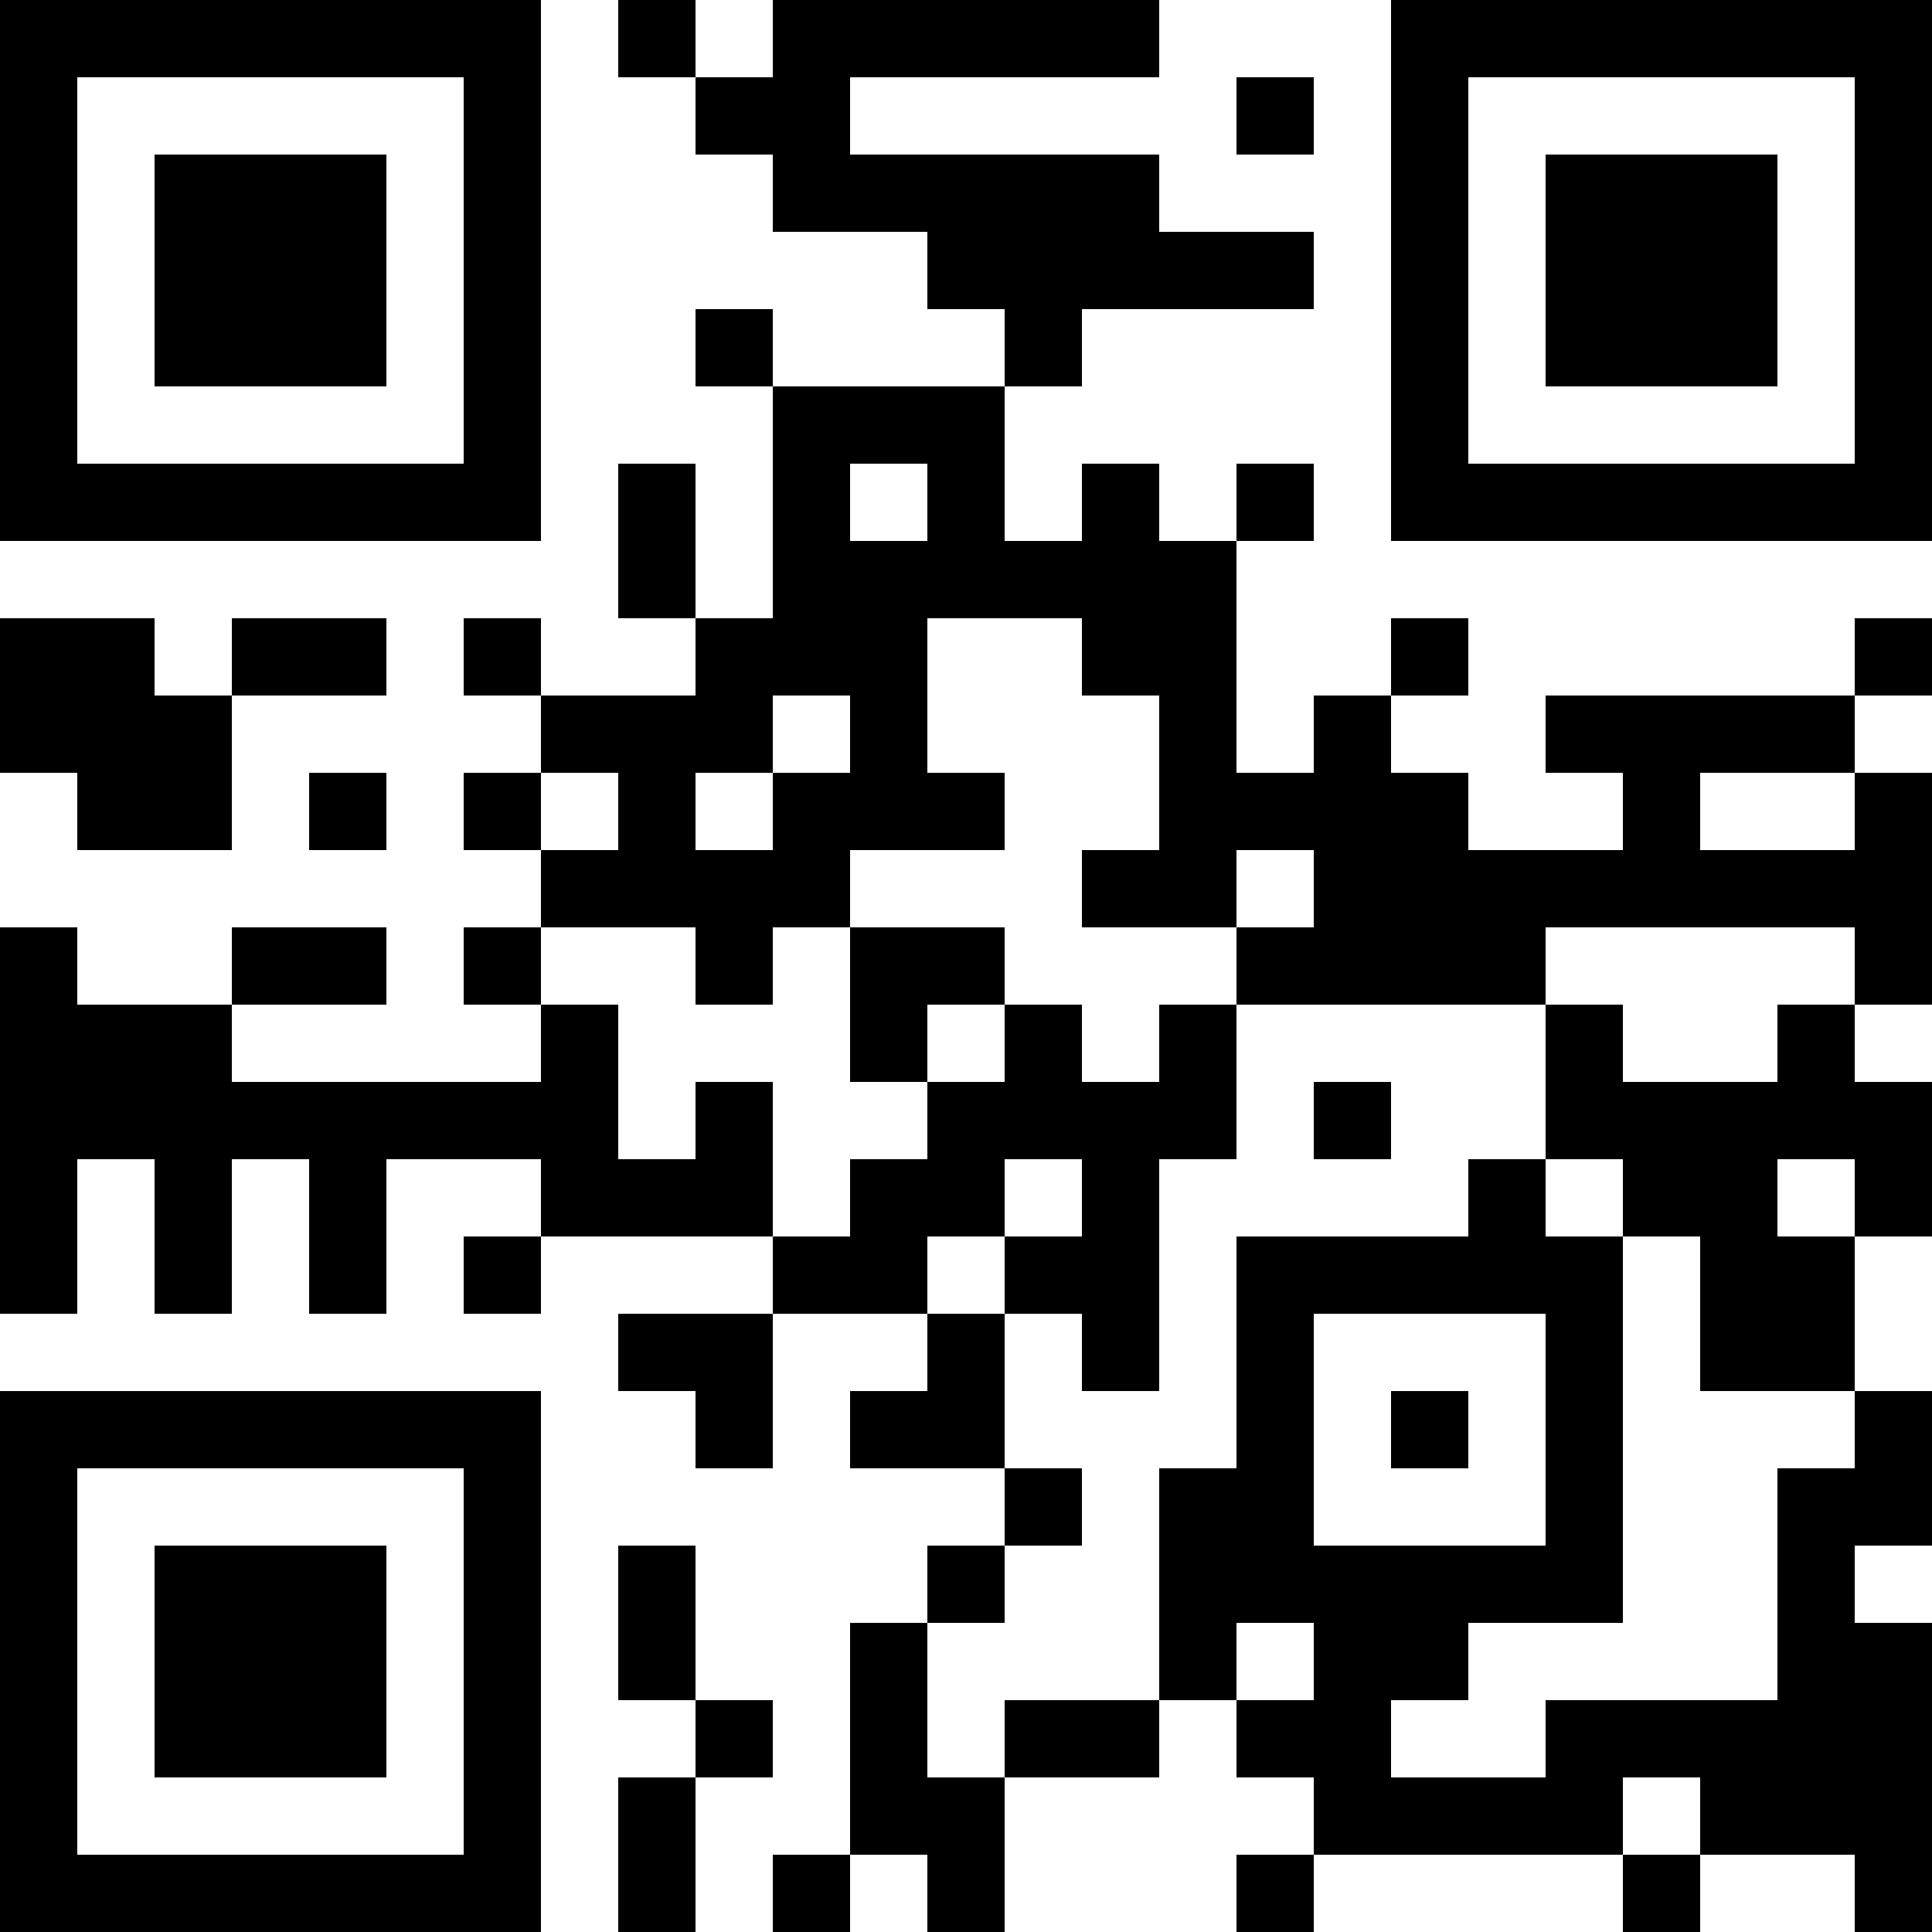 <?xml version="1.0" encoding="UTF-8"?>
<svg xmlns="http://www.w3.org/2000/svg" version="1.1" width="1000" height="1000" viewBox="0 0 1000 1000"><rect x="0" y="0" width="1000" height="1000" fill="#ffffff"/><g transform="scale(40)"><g transform="translate(0,0)"><path fill-rule="evenodd" d="M8 0L8 1L9 1L9 2L10 2L10 3L12 3L12 4L13 4L13 5L10 5L10 4L9 4L9 5L10 5L10 8L9 8L9 6L8 6L8 8L9 8L9 9L7 9L7 8L6 8L6 9L7 9L7 10L6 10L6 11L7 11L7 12L6 12L6 13L7 13L7 14L3 14L3 13L5 13L5 12L3 12L3 13L1 13L1 12L0 12L0 17L1 17L1 15L2 15L2 17L3 17L3 15L4 15L4 17L5 17L5 15L7 15L7 16L6 16L6 17L7 17L7 16L10 16L10 17L8 17L8 18L9 18L9 19L10 19L10 17L12 17L12 18L11 18L11 19L13 19L13 20L12 20L12 21L11 21L11 24L10 24L10 25L11 25L11 24L12 24L12 25L13 25L13 23L15 23L15 22L16 22L16 23L17 23L17 24L16 24L16 25L17 25L17 24L21 24L21 25L22 25L22 24L24 24L24 25L25 25L25 21L24 21L24 20L25 20L25 18L24 18L24 16L25 16L25 14L24 14L24 13L25 13L25 10L24 10L24 9L25 9L25 8L24 8L24 9L20 9L20 10L21 10L21 11L19 11L19 10L18 10L18 9L19 9L19 8L18 8L18 9L17 9L17 10L16 10L16 7L17 7L17 6L16 6L16 7L15 7L15 6L14 6L14 7L13 7L13 5L14 5L14 4L17 4L17 3L15 3L15 2L11 2L11 1L15 1L15 0L10 0L10 1L9 1L9 0ZM16 1L16 2L17 2L17 1ZM11 6L11 7L12 7L12 6ZM0 8L0 10L1 10L1 11L3 11L3 9L5 9L5 8L3 8L3 9L2 9L2 8ZM12 8L12 10L13 10L13 11L11 11L11 12L10 12L10 13L9 13L9 12L7 12L7 13L8 13L8 15L9 15L9 14L10 14L10 16L11 16L11 15L12 15L12 14L13 14L13 13L14 13L14 14L15 14L15 13L16 13L16 15L15 15L15 18L14 18L14 17L13 17L13 16L14 16L14 15L13 15L13 16L12 16L12 17L13 17L13 19L14 19L14 20L13 20L13 21L12 21L12 23L13 23L13 22L15 22L15 19L16 19L16 16L19 16L19 15L20 15L20 16L21 16L21 21L19 21L19 22L18 22L18 23L20 23L20 22L23 22L23 19L24 19L24 18L22 18L22 16L21 16L21 15L20 15L20 13L21 13L21 14L23 14L23 13L24 13L24 12L20 12L20 13L16 13L16 12L17 12L17 11L16 11L16 12L14 12L14 11L15 11L15 9L14 9L14 8ZM10 9L10 10L9 10L9 11L10 11L10 10L11 10L11 9ZM4 10L4 11L5 11L5 10ZM7 10L7 11L8 11L8 10ZM22 10L22 11L24 11L24 10ZM11 12L11 14L12 14L12 13L13 13L13 12ZM17 14L17 15L18 15L18 14ZM23 15L23 16L24 16L24 15ZM17 17L17 20L20 20L20 17ZM18 18L18 19L19 19L19 18ZM8 20L8 22L9 22L9 23L8 23L8 25L9 25L9 23L10 23L10 22L9 22L9 20ZM16 21L16 22L17 22L17 21ZM21 23L21 24L22 24L22 23ZM0 0L0 7L7 7L7 0ZM1 1L1 6L6 6L6 1ZM2 2L2 5L5 5L5 2ZM18 0L18 7L25 7L25 0ZM19 1L19 6L24 6L24 1ZM20 2L20 5L23 5L23 2ZM0 18L0 25L7 25L7 18ZM1 19L1 24L6 24L6 19ZM2 20L2 23L5 23L5 20Z" fill="#000000"/></g></g></svg>
